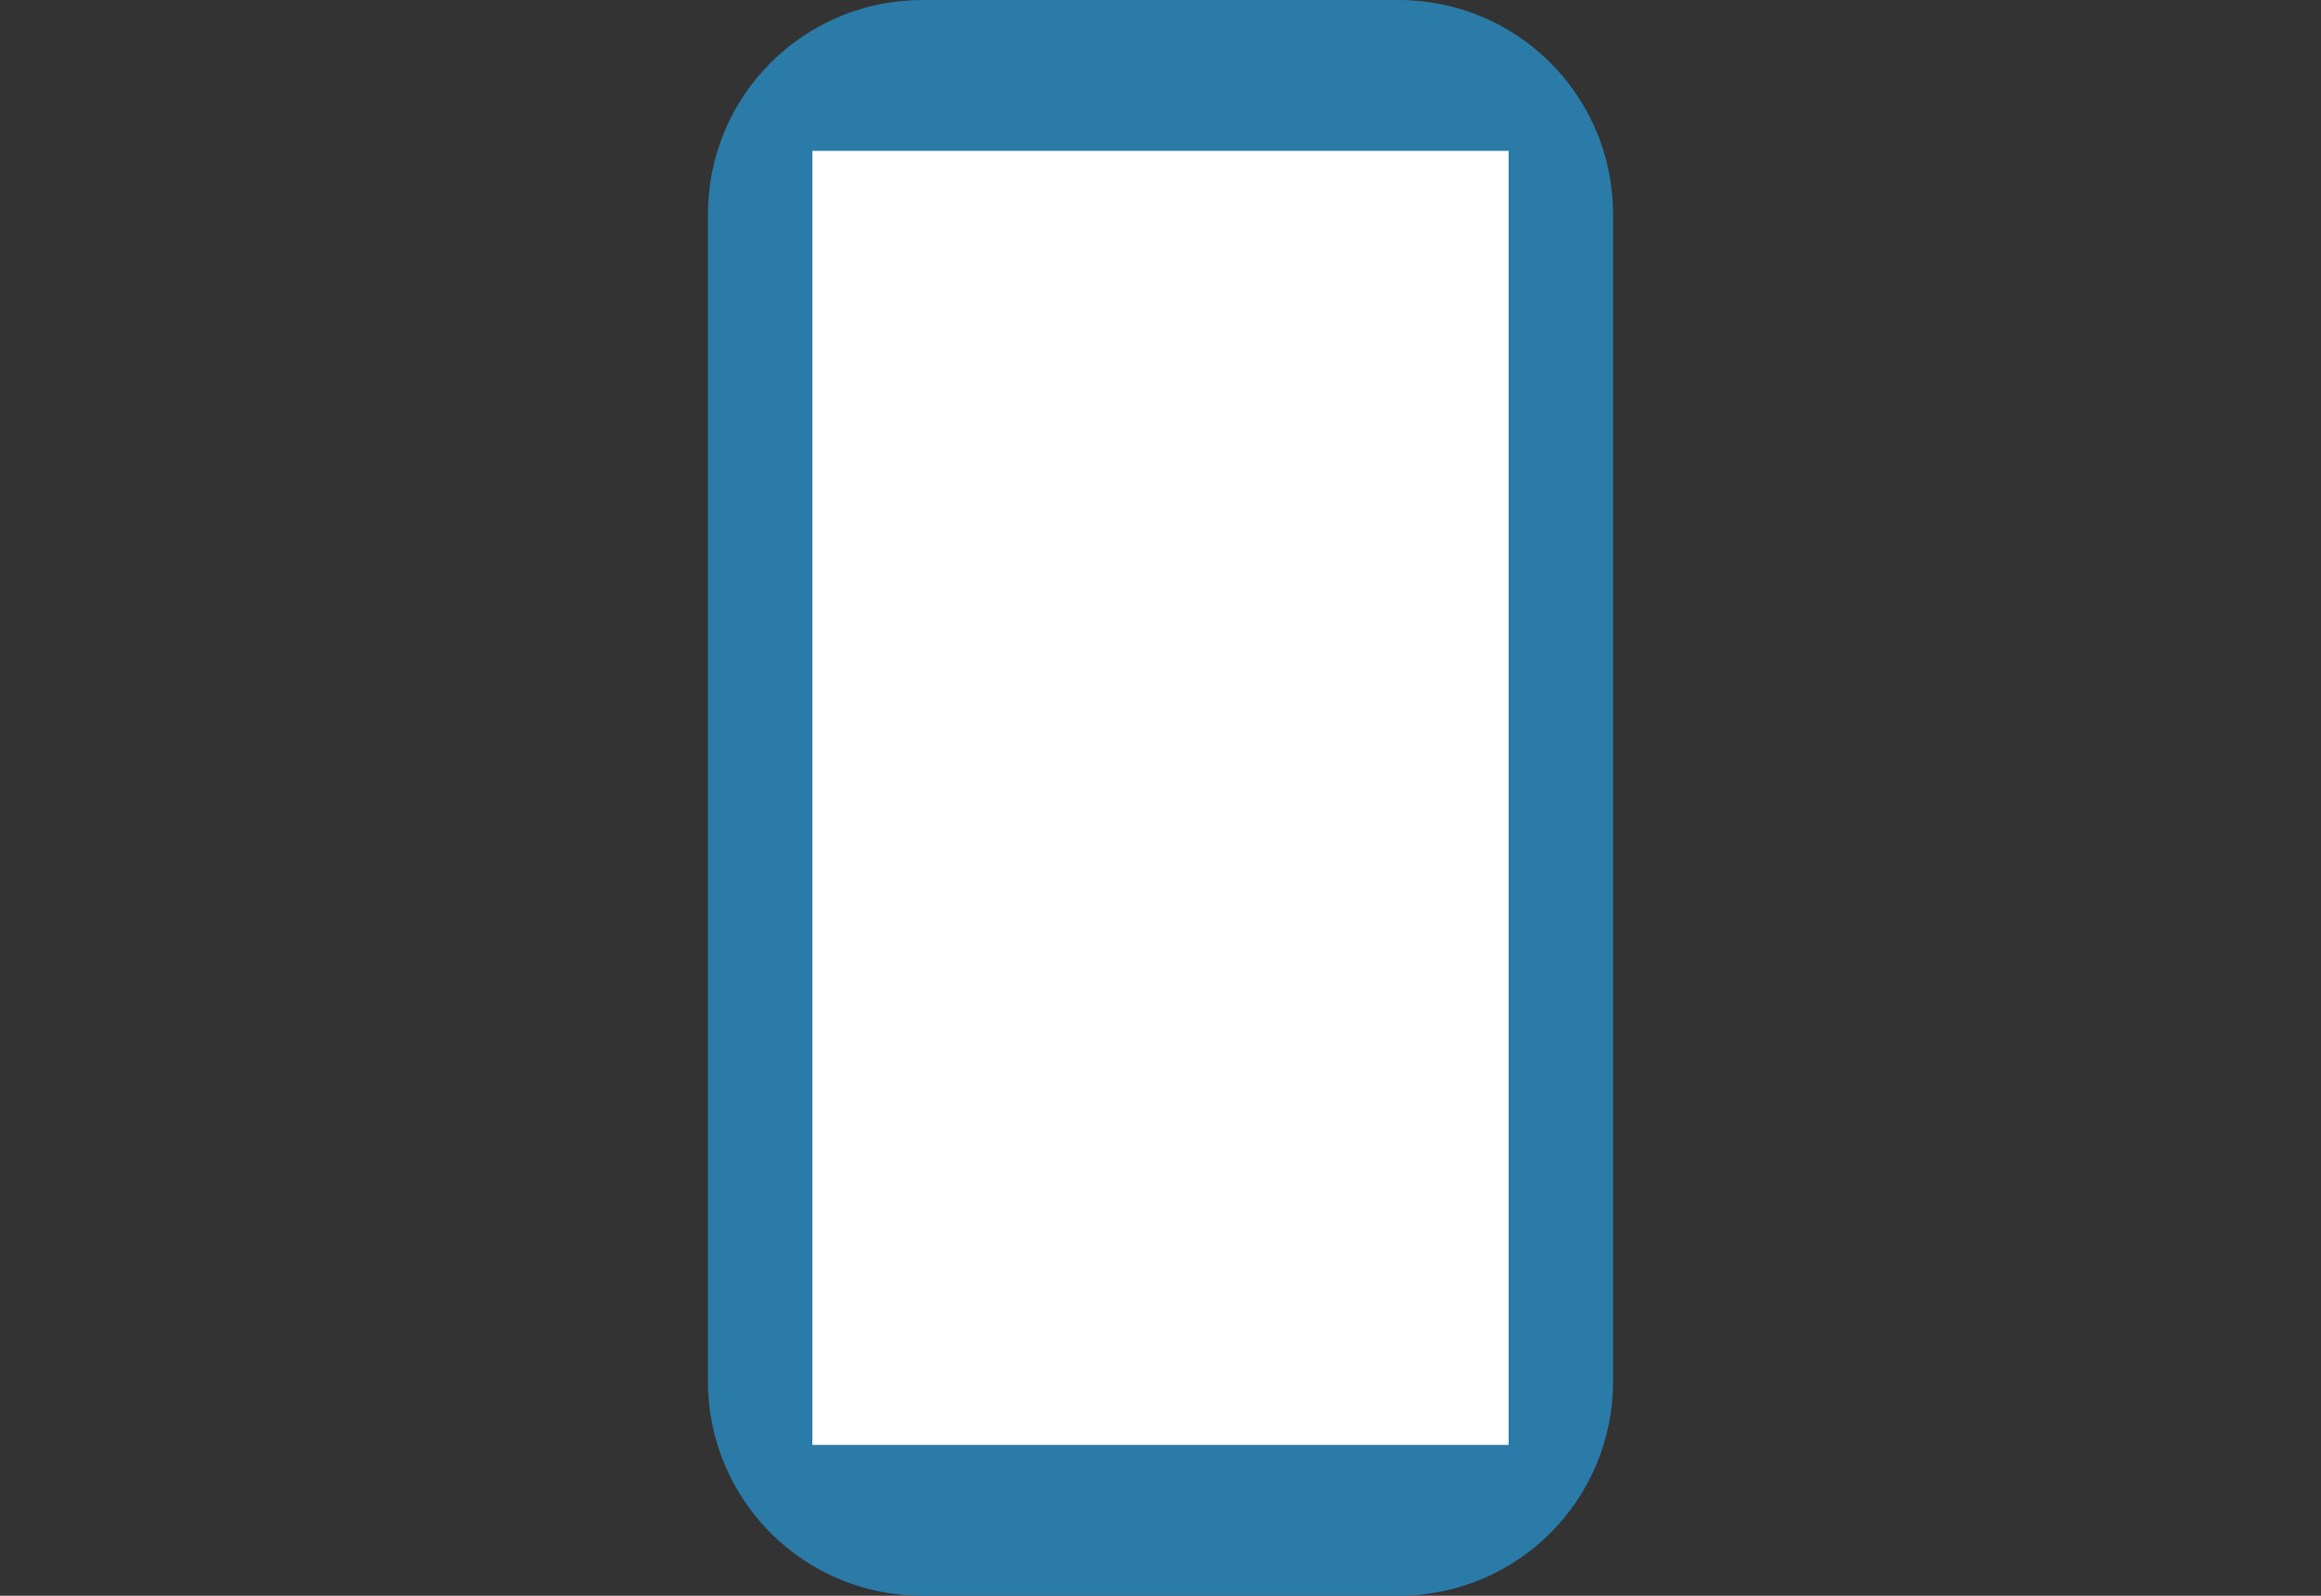 <svg xmlns="http://www.w3.org/2000/svg" viewBox="0 0 80 55"><rect x="0" y="0" width="80" height="55" fill="#333333" stroke="none"/><path d="M55.6 47.6c0 4.1-3.3 7.4-7.4 7.4H31.8c-4.1 0-7.4-3.3-7.4-7.4V7.4c0-4.1 3.3-7.4 7.4-7.4h16.4c4.1 0 7.4 3.3 7.4 7.4v40.2z" fill="#2a7ba8"/><path fill="#fff" d="M28 5.2h24v44.6H28z"/></svg>